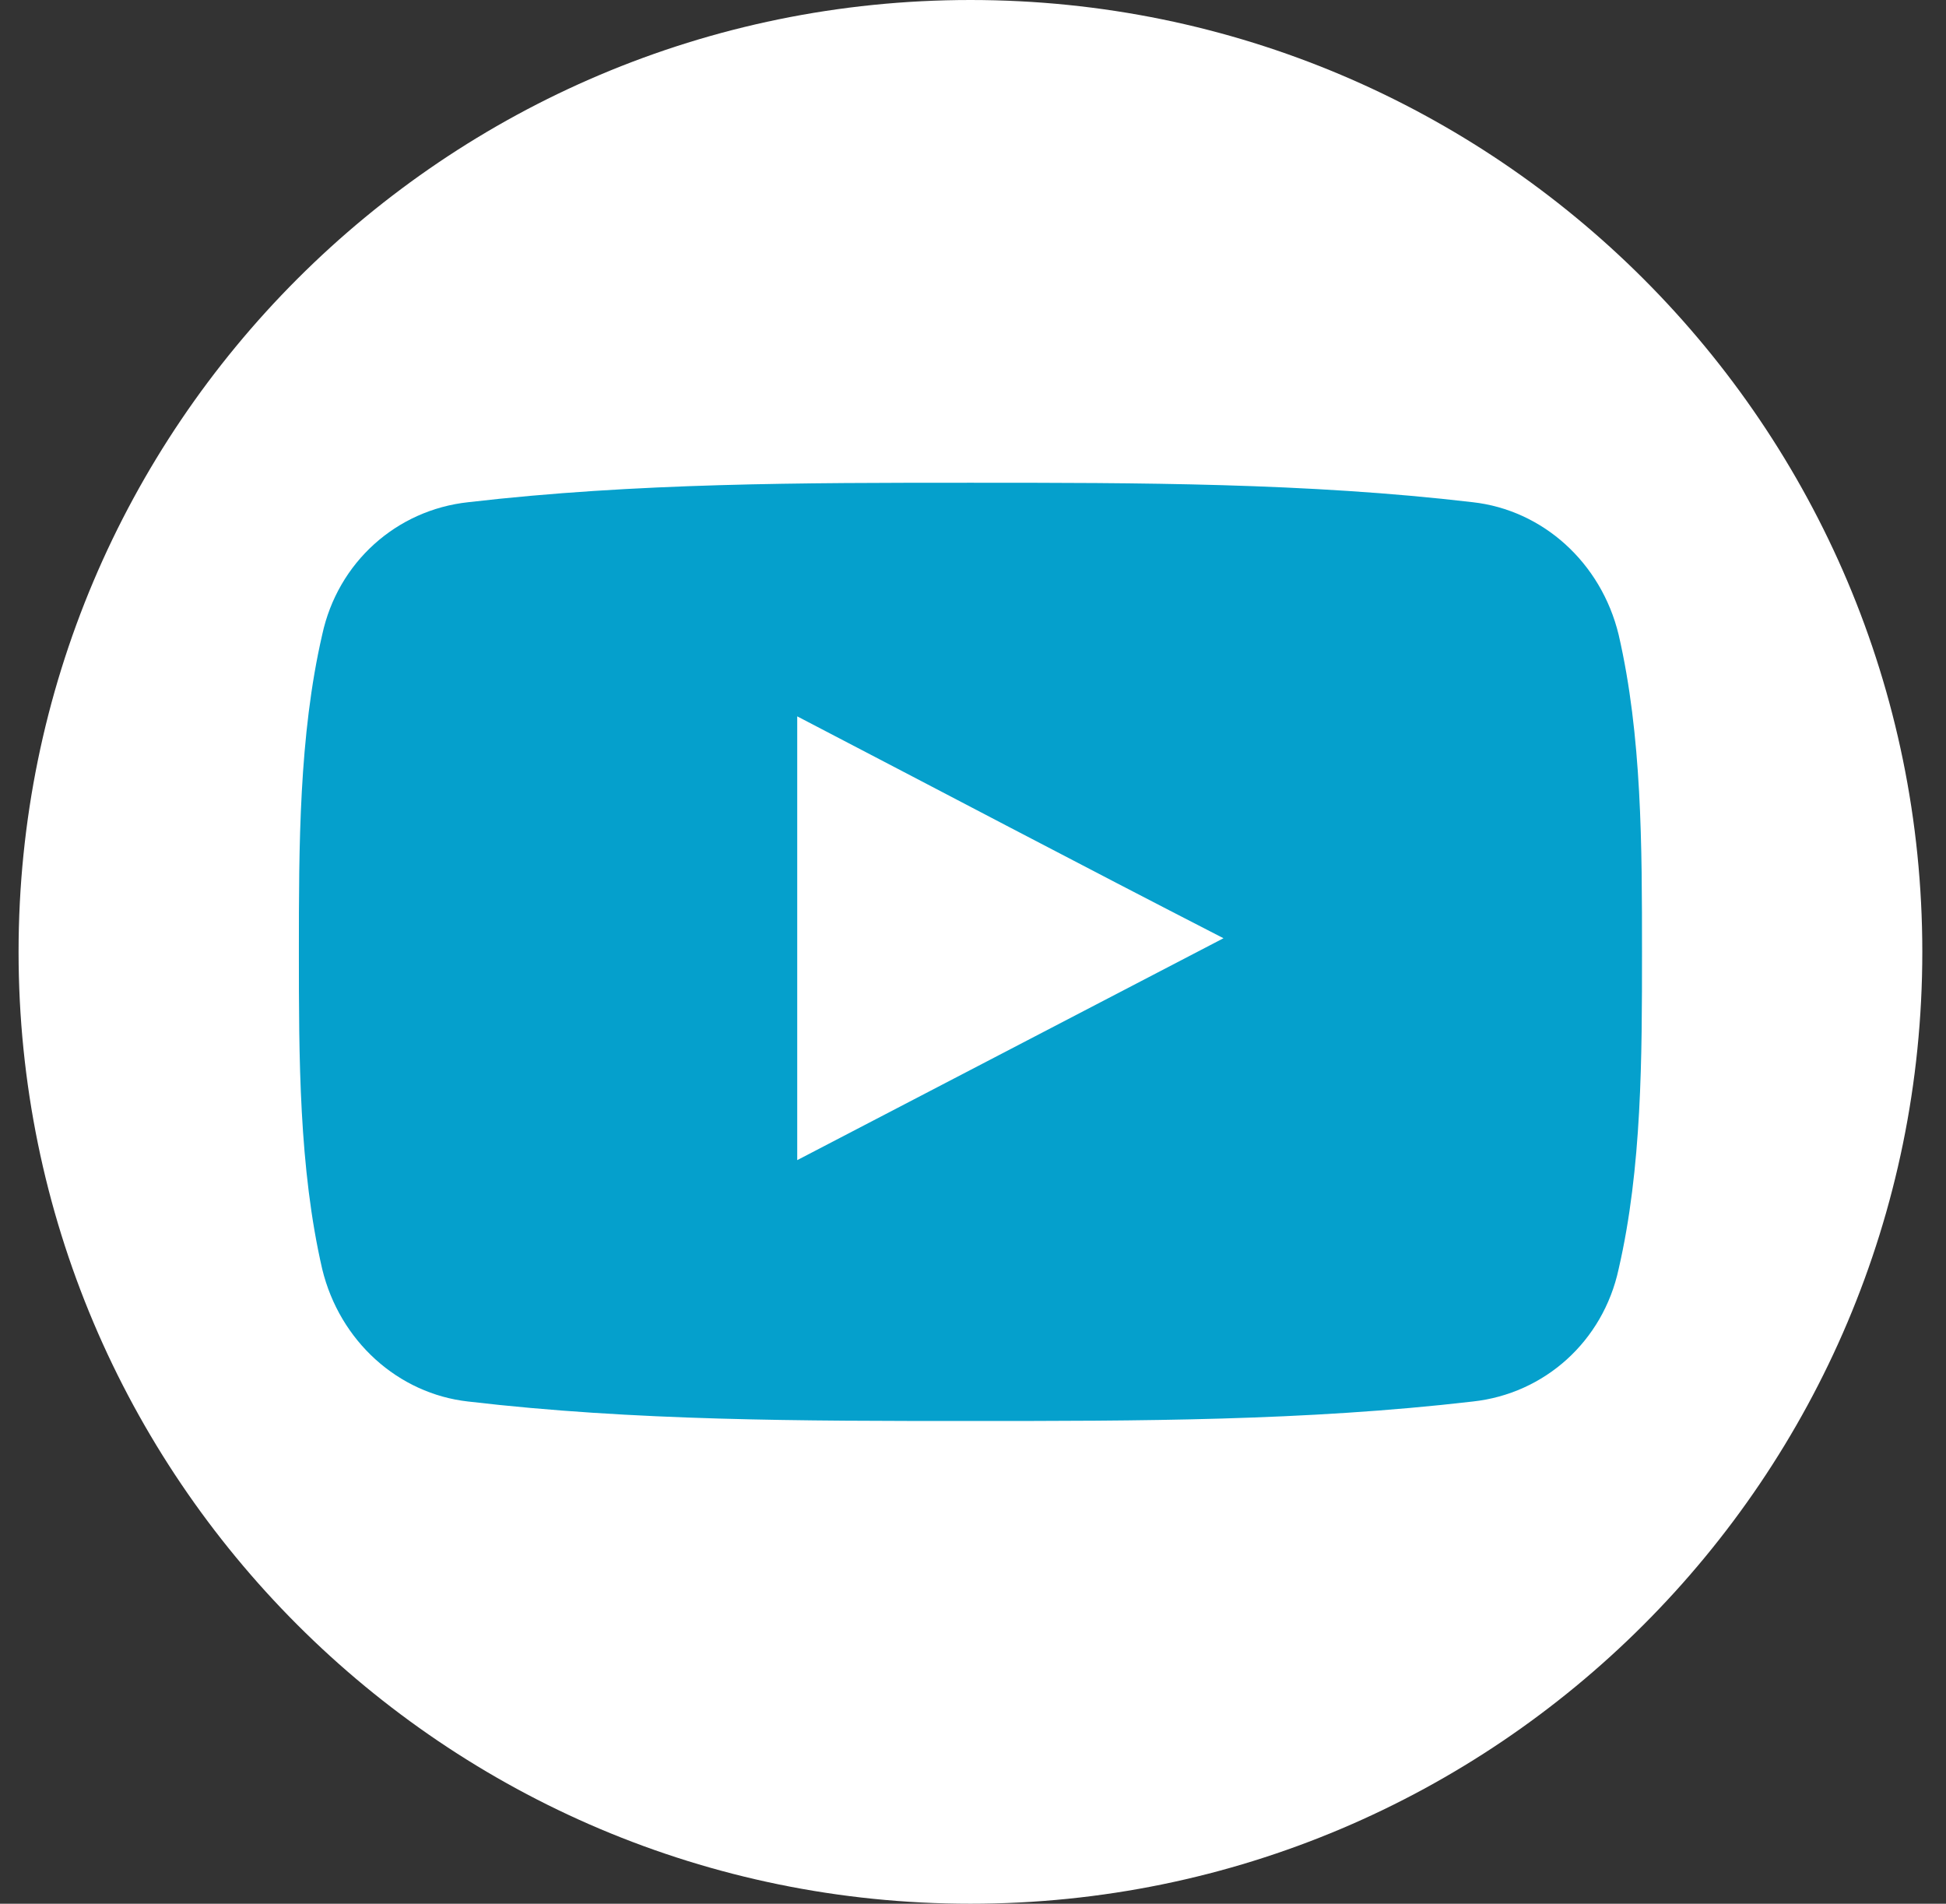 <svg width="46" height="45" viewBox="0 0 46 45" fill="none" xmlns="http://www.w3.org/2000/svg">
<rect x="0" y="0" width="46" height="45" fill="#333333" stroke="none"/>
<g clip-path="url(#clip0_2595_1374)">
<path d="M23.17 42.285C34.097 42.285 42.955 33.427 42.955 22.5C42.955 11.573 34.097 2.715 23.17 2.715C12.243 2.715 3.385 11.573 3.385 22.5C3.385 33.427 12.243 42.285 23.17 42.285Z" fill="#05A0CC"/>
<path d="M18.845 27.423L28.921 22.178C25.517 20.43 22.204 18.681 18.845 16.933V27.423Z" fill="white"/>
<path d="M22.939 0C10.516 0 0.439 10.077 0.439 22.5C0.439 34.923 10.516 45 22.939 45C35.363 45 45.44 34.923 45.44 22.5C45.44 10.077 35.363 0 22.939 0ZM38.261 30C37.893 31.703 36.513 32.945 34.811 33.129C30.854 33.589 26.896 33.589 22.939 33.589C18.982 33.589 14.979 33.589 11.068 33.129C9.412 32.945 8.031 31.703 7.617 30C7.065 27.607 7.065 24.985 7.065 22.5C7.065 20.015 7.065 17.393 7.617 15C7.985 13.297 9.366 12.055 11.068 11.871C15.025 11.411 18.982 11.411 22.939 11.411C26.896 11.411 30.9 11.411 34.811 11.871C36.467 12.055 37.847 13.297 38.261 15C38.814 17.393 38.814 20.015 38.814 22.5C38.814 24.985 38.814 27.607 38.261 30Z" fill="white"/>
</g>
<defs>
<clipPath id="clip0_2595_1374">
<rect width="45" height="45" fill="white" transform="translate(0.439)"/>
</clipPath>
</defs>
</svg>
